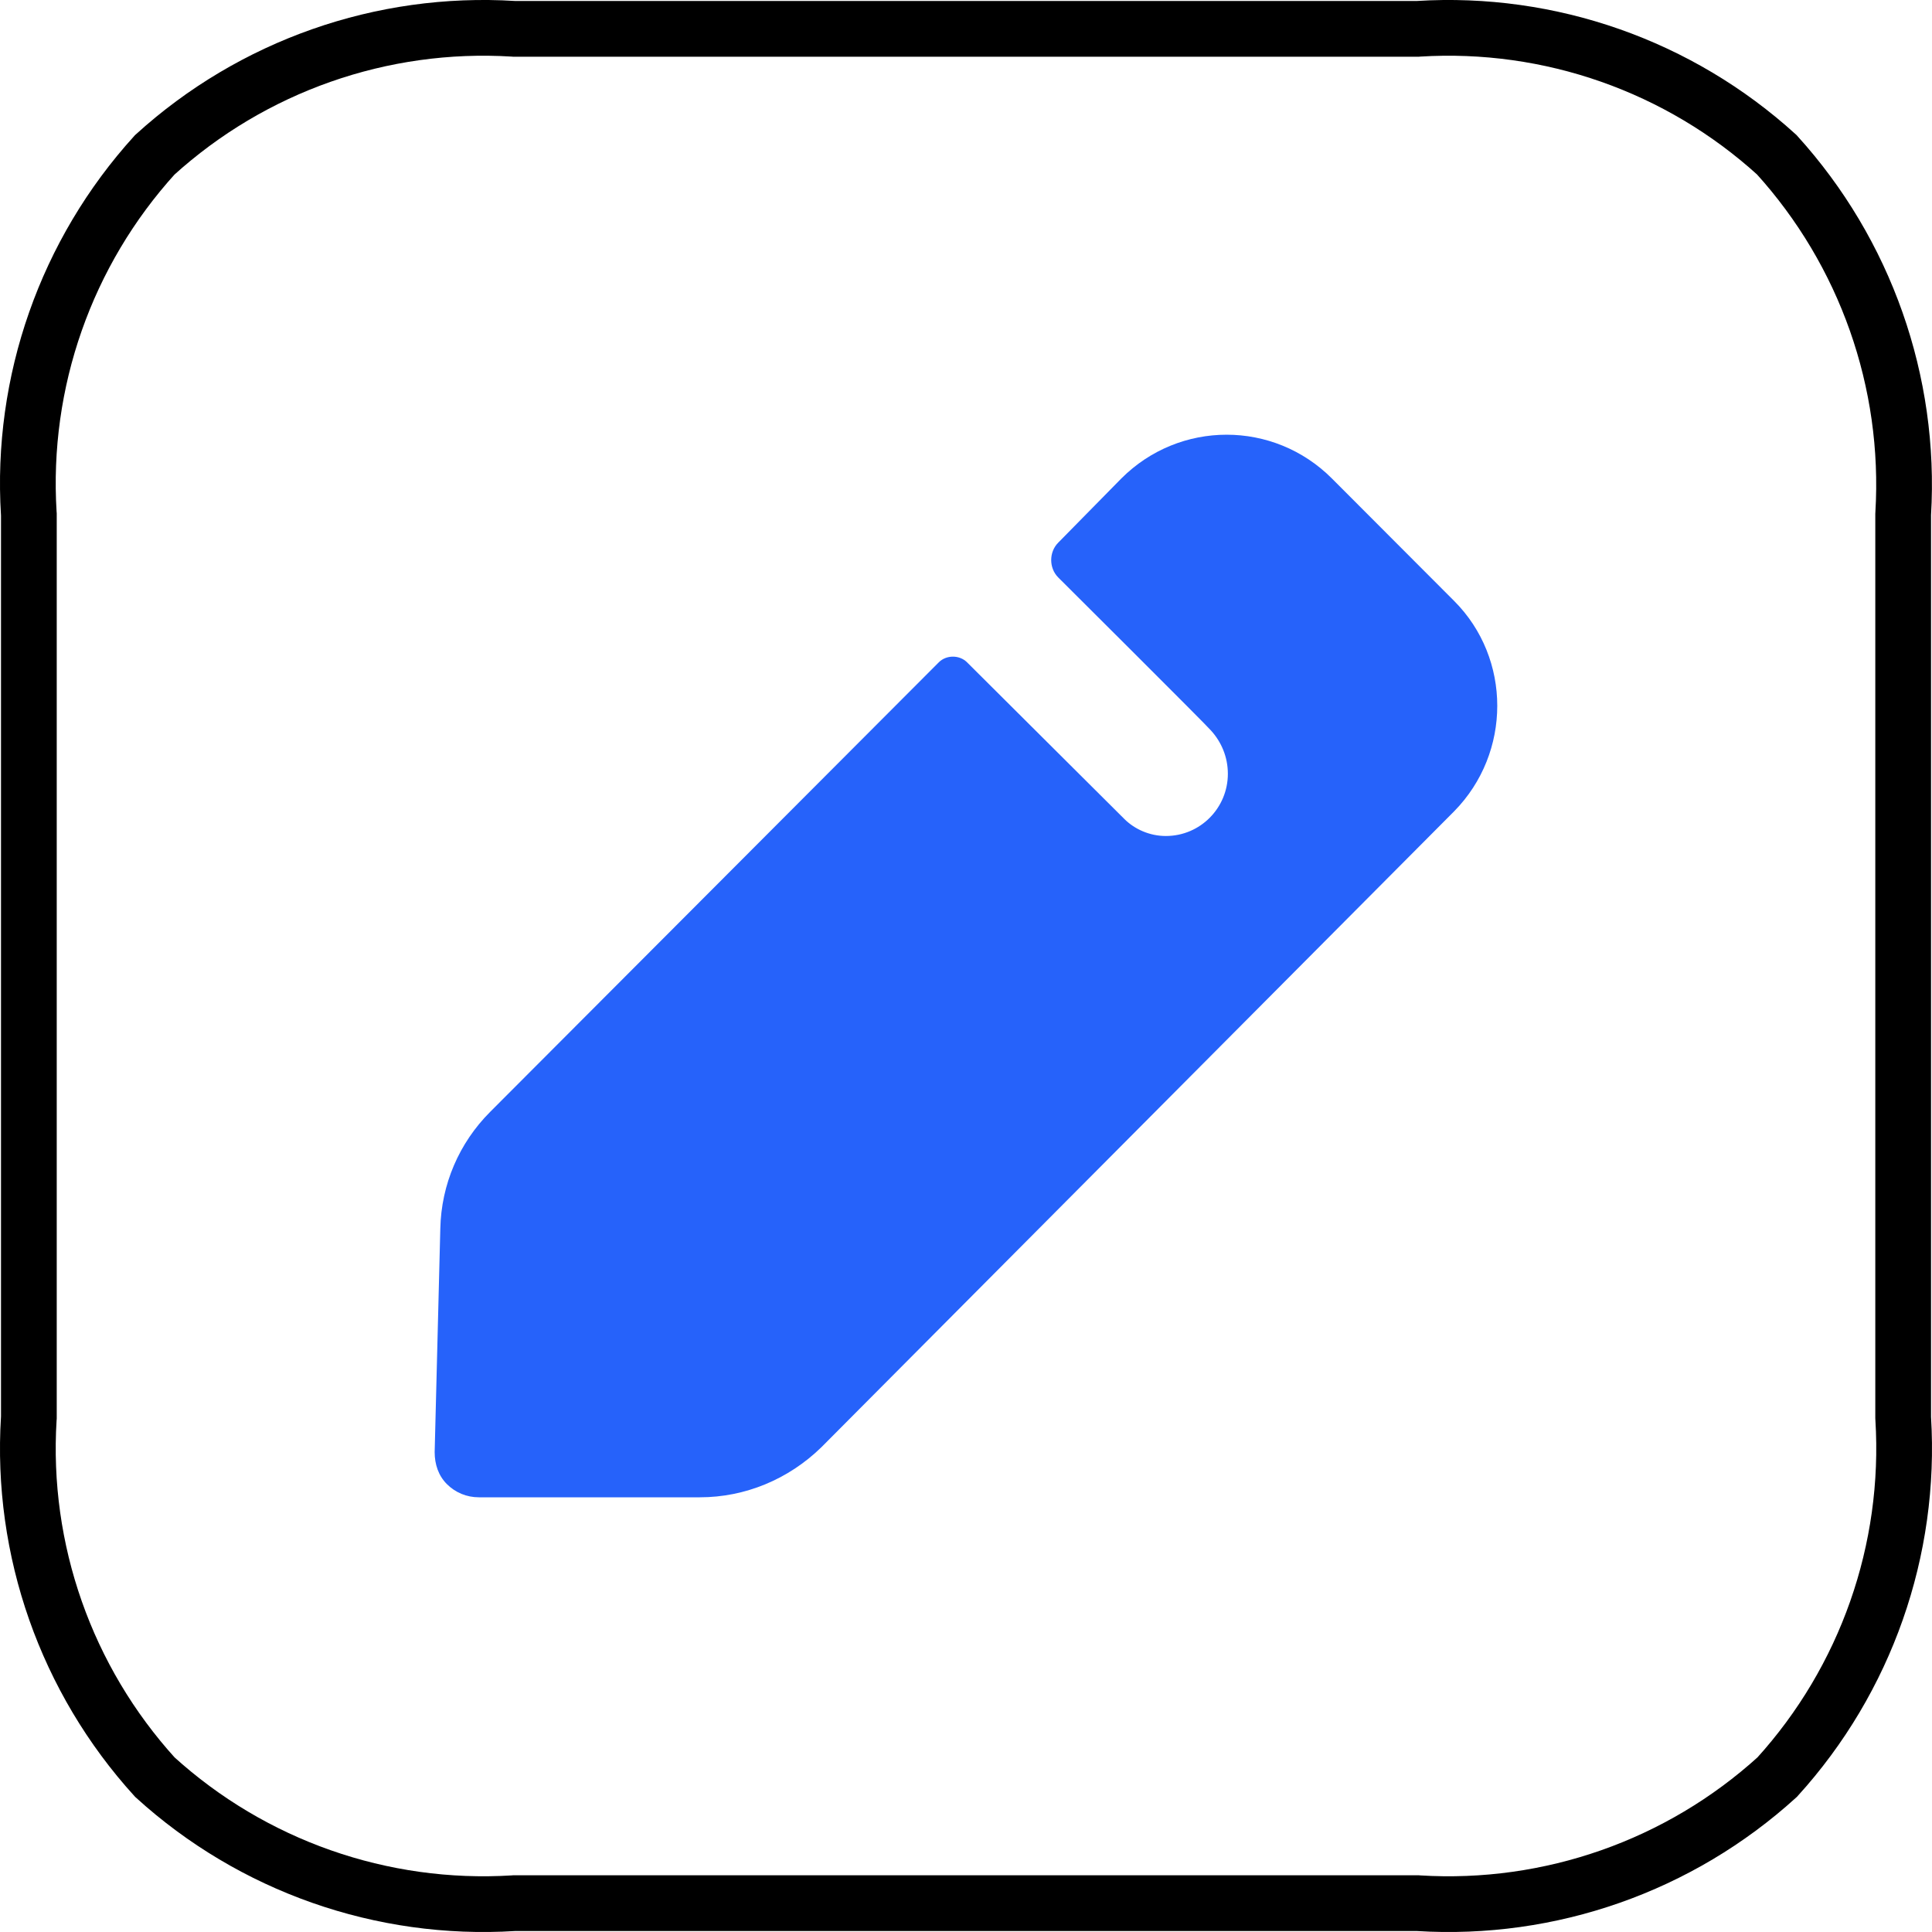 <svg width="52" height="52" viewBox="0 0 52 52" fill="none" xmlns="http://www.w3.org/2000/svg">
<path d="M38.174 51.225L38.151 51.223H38.127H13.871H13.847L13.824 51.225C10.277 51.445 6.794 50.22 4.168 47.832C1.78 45.203 0.555 41.72 0.775 38.176L0.777 38.153V38.13V13.87V13.847L0.775 13.824C0.555 10.28 1.777 6.797 4.165 4.168C6.794 1.78 10.278 0.555 13.824 0.775L13.847 0.777H13.871H38.127H38.151L38.174 0.775C41.715 0.555 45.196 1.777 47.822 4.165C50.208 6.797 51.436 10.279 51.225 13.826L51.224 13.848V13.87V38.13V38.153L51.225 38.175C51.443 41.72 50.221 45.203 47.833 47.832C45.204 50.22 41.72 51.445 38.174 51.225Z" stroke="black" stroke-width="1.5"/>
<path d="M39.141 21.834L22.104 38.956C21.218 39.818 20.053 40.3 18.838 40.3H12.889C12.56 40.3 12.256 40.173 12.028 39.945C11.8 39.717 11.699 39.412 11.699 39.083L11.851 33.071C11.876 31.879 12.357 30.763 13.193 29.926L25.268 17.826C25.471 17.623 25.825 17.623 26.028 17.826L30.263 22.044C30.541 22.321 30.947 22.501 31.377 22.501C32.313 22.501 33.048 21.74 33.048 20.827C33.048 20.37 32.87 19.964 32.592 19.66C32.516 19.558 28.483 15.543 28.483 15.543C28.23 15.29 28.23 14.858 28.483 14.605L30.179 12.88C31.749 11.307 34.281 11.307 35.85 12.88L39.141 16.177C40.685 17.725 40.685 20.261 39.141 21.834Z" fill="#2662FA"/>
</svg>
